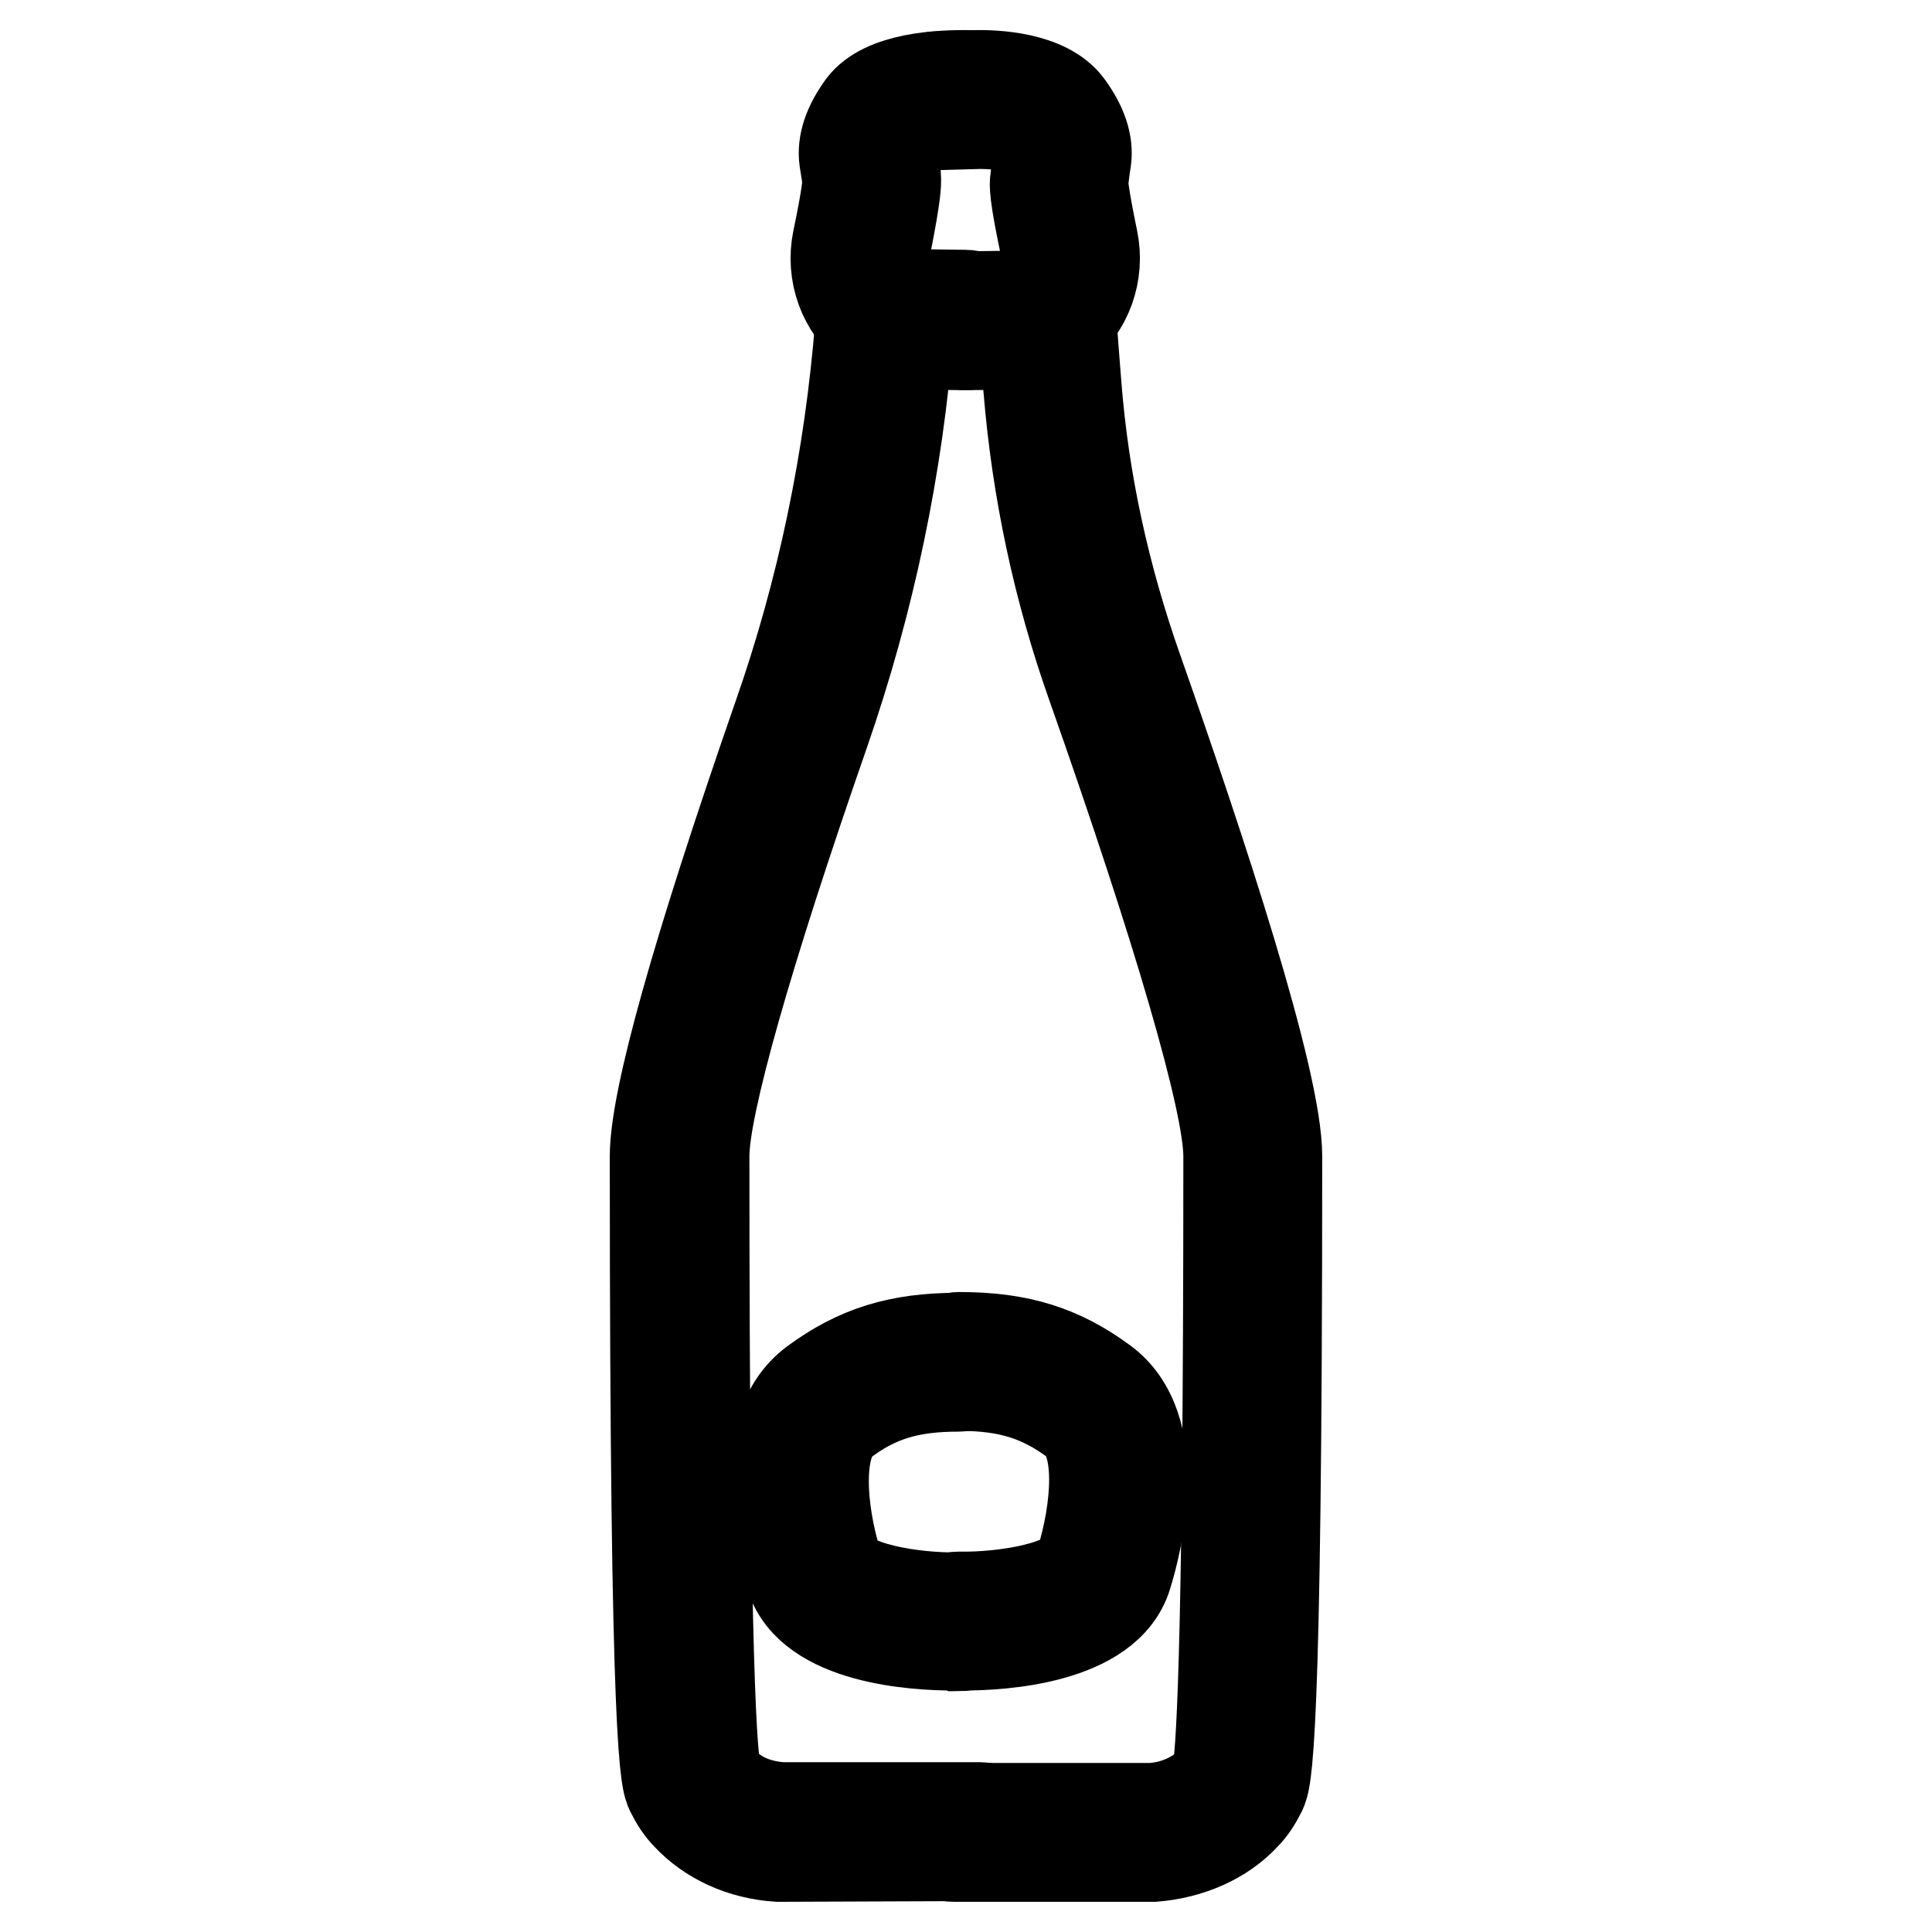 <?xml version="1.0" encoding="utf-8"?>
<!-- Svg Vector Icons : http://www.onlinewebfonts.com/icon -->
<!DOCTYPE svg PUBLIC "-//W3C//DTD SVG 1.1//EN" "http://www.w3.org/Graphics/SVG/1.1/DTD/svg11.dtd">
<svg version="1.1" xmlns="http://www.w3.org/2000/svg" xmlns:xlink="http://www.w3.org/1999/xlink" x="0px" y="0px" viewBox="0 0 256 256" enable-background="new 0 0 256 256" xml:space="preserve">
<g> <path stroke-width="12" fill-opacity="0" stroke="#000000"  d="M103.3,246h-0.2c-4.8-0.3-9.1-2.3-12-5.4c-0.9-0.9-1.6-2-2.2-3.2c-0.7-1.5-2.1-4.6-2.1-83.8v-0.4 c0-7.5,5.5-27.1,16.3-58.2c5.9-16.8,9.5-34.3,10.9-52c0.1-0.8,0.1-1.3,0.1-1.5c0.1-1.7,1.6-3,3.3-3.1c1.7,0,3.1,1.4,3.1,3.2 c0,0.1,0,0.8-0.1,1.9c-1.4,18.3-5.2,36.3-11.2,53.6c-10.3,29.6-15.9,49.5-15.9,56.1v0.4c0,68.6,1.1,79.7,1.6,81.3 c0.3,0.5,0.6,0.9,1,1.3c1.7,1.9,4.5,3.1,7.7,3.3l26.2,0c1.8,0,3.2,1.4,3.2,3.2s-1.4,3.2-3.2,3.2L103.3,246L103.3,246z"/> <path stroke-width="12" fill-opacity="0" stroke="#000000"  d="M152.7,246h-26.3c-1.8,0-3.2-1.4-3.2-3.2c0-1.8,1.4-3.2,3.2-3.2h26.2c3.1-0.2,5.9-1.5,7.7-3.3 c0.4-0.4,0.8-0.9,1-1.5c0.4-1.5,1.5-12.6,1.5-81.3v-0.3c0-7.1-6.6-29.8-18.1-62.4c-4.5-12.7-7.3-25.9-8.4-39.3 c-0.8-9.4-0.8-9.7-0.8-10c0-1.8,1.4-3.2,3.2-3.2c1.8,0,3.2,1.4,3.2,3.2c0,0.3,0.1,2,0.7,9.5c1,12.9,3.8,25.5,8.1,37.7 c8.4,23.9,18.5,54.4,18.5,64.5v0.3c0,79.3-1.4,82.4-2.1,83.9c-0.6,1.2-1.3,2.3-2.2,3.2c-2.9,3.1-7.2,5-12,5.4L152.7,246z"/> <path stroke-width="12" fill-opacity="0" stroke="#000000"  d="M128.1,45.7c-1.8,0-3.2-1.4-3.2-3.2c0-1.8,1.4-3.2,3.2-3.2l7.4-0.1c0.4-0.1,0.8-0.3,1.1-0.6 c1.7-1.3,2.4-3.4,2-5.5c-1.6-7.5-1.5-8.7-1.4-9.3c0.1-0.8,0.2-2.2,0.4-3.5c0,0,0.1-0.7-1.2-2.5c-0.6-0.8-3.7-1.5-7.2-1.4l-0.2-6.4 c2.8-0.1,9.7,0.2,12.5,4c1.9,2.6,2.7,5,2.4,7.2c-0.2,1.1-0.3,2.3-0.4,3c0,0.1,0,1.3,1.3,7.6c0.9,4.4-0.7,9-4.3,11.8 c-1.5,1.2-3,1.9-4.6,2h-0.2L128.1,45.7L128.1,45.7z"/> <path stroke-width="12" fill-opacity="0" stroke="#000000"  d="M127.8,45.7L127.8,45.7l-7.7-0.1h-0.2c-1.6-0.1-3.1-0.8-4.6-2c-3.6-2.8-5.2-7.4-4.3-11.8 c1.3-6.2,1.3-7.5,1.3-7.6c0-0.6-0.2-1.8-0.4-3c-0.3-2.2,0.5-4.6,2.4-7.2c2.8-3.7,10.2-4.1,14.4-4c1.8,0,3.2,1.5,3.1,3.2 c0,1.8-1.5,3.2-3.2,3.1c-4.5-0.1-8.4,0.7-9.1,1.5c-1.3,1.7-1.2,2.4-1.2,2.4c0.2,1.3,0.4,2.7,0.4,3.5c0,0.6,0.1,1.7-1.4,9.2 c-0.4,2.1,0.3,4.2,2,5.5c0.3,0.3,0.7,0.5,1.1,0.6l7.5,0.1c1.8,0,3.2,1.5,3.2,3.2C131,44.3,129.6,45.7,127.8,45.7L127.8,45.7z  M126.2,218c-4.6,0-18.8-0.7-21.4-9.1c-1.4-4.5-5.2-19.6,3.1-25.7c5.7-4.2,11.2-5.9,19.1-5.9c1.8,0,3.2,1.4,3.2,3.2 c0,1.8-1.4,3.2-3.2,3.2c-6.5,0-10.8,1.3-15.3,4.7c-3.6,2.7-3,11.6-0.8,18.7c1,3.2,10,4.7,16.1,4.6h0.1c1.8,0,3.2,1.4,3.2,3.2 c0,1.8-1.4,3.2-3.2,3.2C126.9,218,126.6,218,126.2,218L126.2,218z"/> <path stroke-width="12" fill-opacity="0" stroke="#000000"  d="M127.8,218H127c-1.8,0-3.2-1.5-3.2-3.2c0-1.8,1.5-3.2,3.2-3.2h0.1c6.1,0.1,15.1-1.4,16.1-4.6 c2.2-7.1,2.9-16-0.8-18.7c-4.6-3.4-8.9-4.7-15.3-4.7c-1.8,0-3.2-1.4-3.2-3.2s1.4-3.2,3.2-3.2c0,0,0,0,0,0c7.9,0,13.4,1.7,19.1,5.9 c8.3,6.1,4.5,21.2,3.1,25.7C146.7,217.3,132.4,218,127.8,218L127.8,218z"/></g>
</svg>